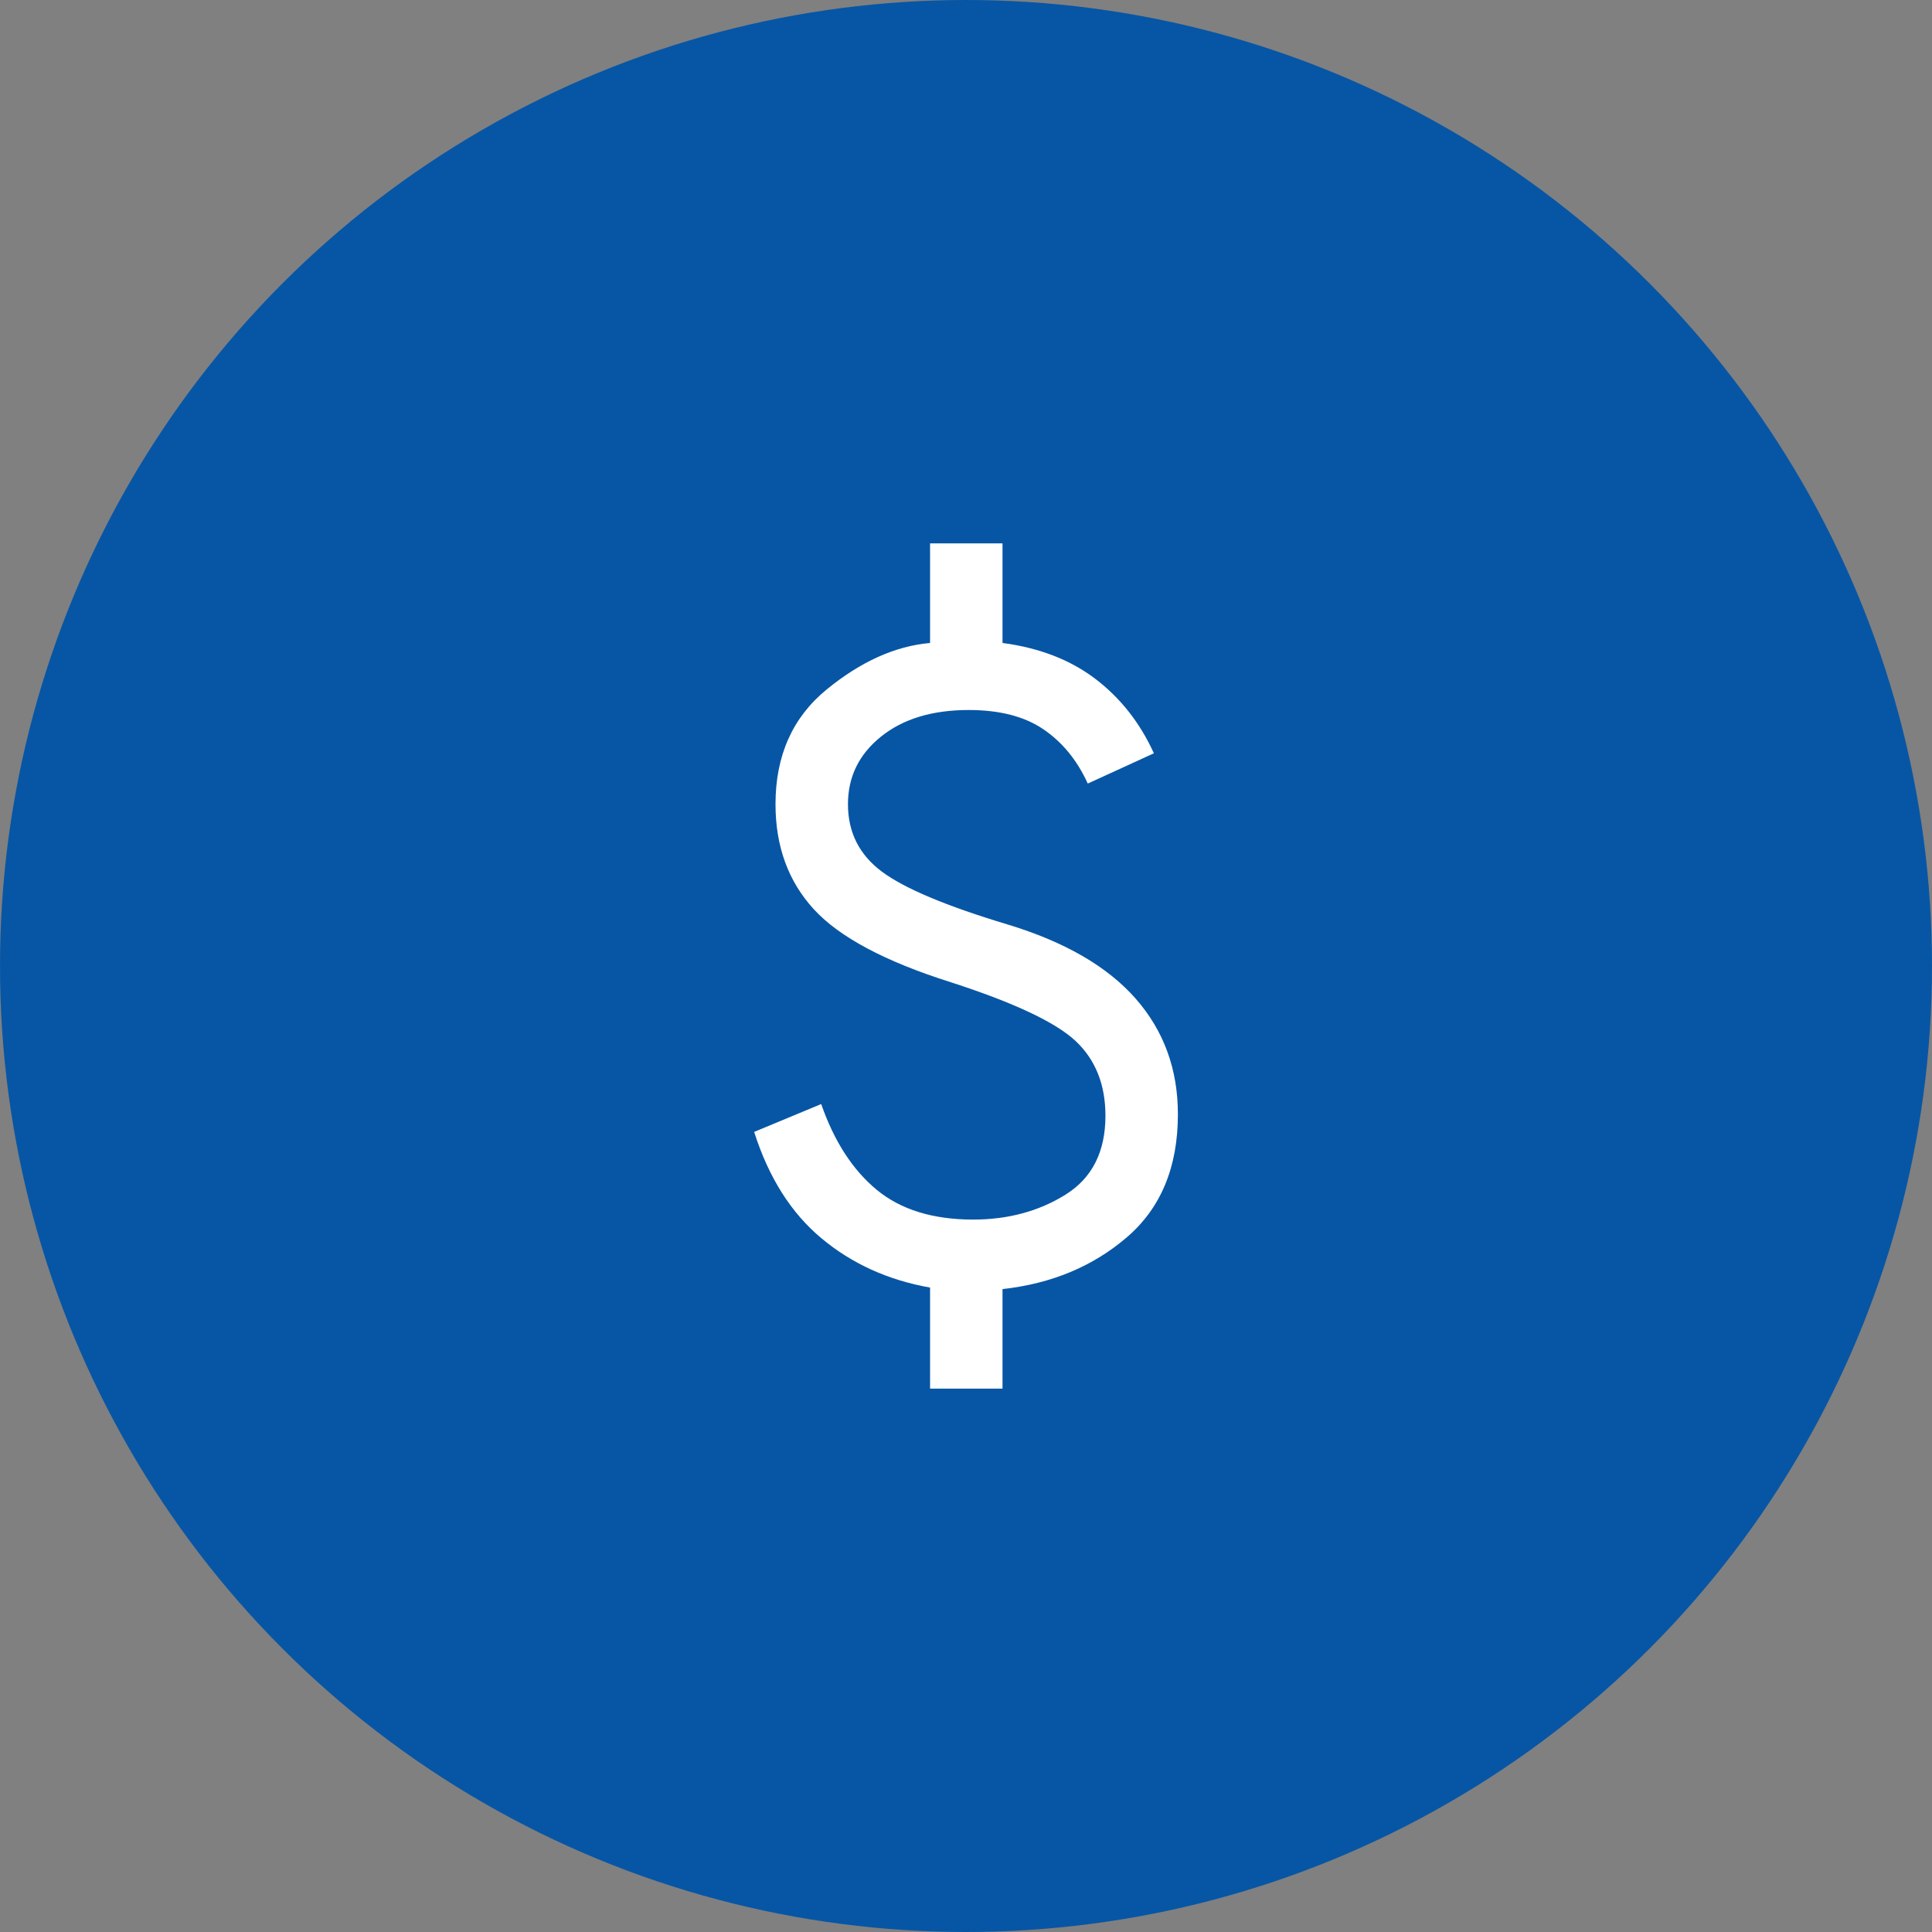 <svg width="40" height="40" viewBox="0 0 40 40" fill="none" xmlns="http://www.w3.org/2000/svg">
<rect x="0" y="0" width="40" height="40" fill="#808080" stroke="none"/>
<circle cx="20" cy="20" r="20" fill="#0756A5"/>
<path d="M19.256 28.75V26.658C18.385 26.503 17.636 26.163 17.007 25.637C16.378 25.113 15.914 24.378 15.614 23.435L17.002 22.858C17.271 23.632 17.655 24.224 18.153 24.635C18.651 25.045 19.316 25.25 20.148 25.25C20.87 25.25 21.507 25.078 22.059 24.735C22.611 24.391 22.887 23.846 22.887 23.1C22.887 22.453 22.679 21.936 22.265 21.549C21.85 21.163 20.992 20.759 19.691 20.338C18.328 19.908 17.381 19.404 16.851 18.827C16.321 18.25 16.056 17.524 16.056 16.65C16.056 15.644 16.409 14.852 17.116 14.274C17.822 13.697 18.535 13.376 19.256 13.312V11.25H20.756V13.312C21.519 13.413 22.16 13.661 22.679 14.056C23.198 14.451 23.602 14.964 23.89 15.596L22.521 16.223C22.302 15.741 21.996 15.367 21.604 15.1C21.212 14.833 20.696 14.7 20.056 14.7C19.303 14.7 18.698 14.883 18.241 15.25C17.784 15.617 17.556 16.083 17.556 16.65C17.556 17.232 17.79 17.697 18.258 18.046C18.726 18.395 19.595 18.76 20.867 19.142C22.049 19.501 22.931 20.013 23.514 20.677C24.096 21.341 24.387 22.138 24.387 23.069C24.387 24.163 24.035 25.011 23.332 25.615C22.629 26.219 21.77 26.577 20.756 26.689V28.75H19.256Z" fill="white"/>
</svg>

